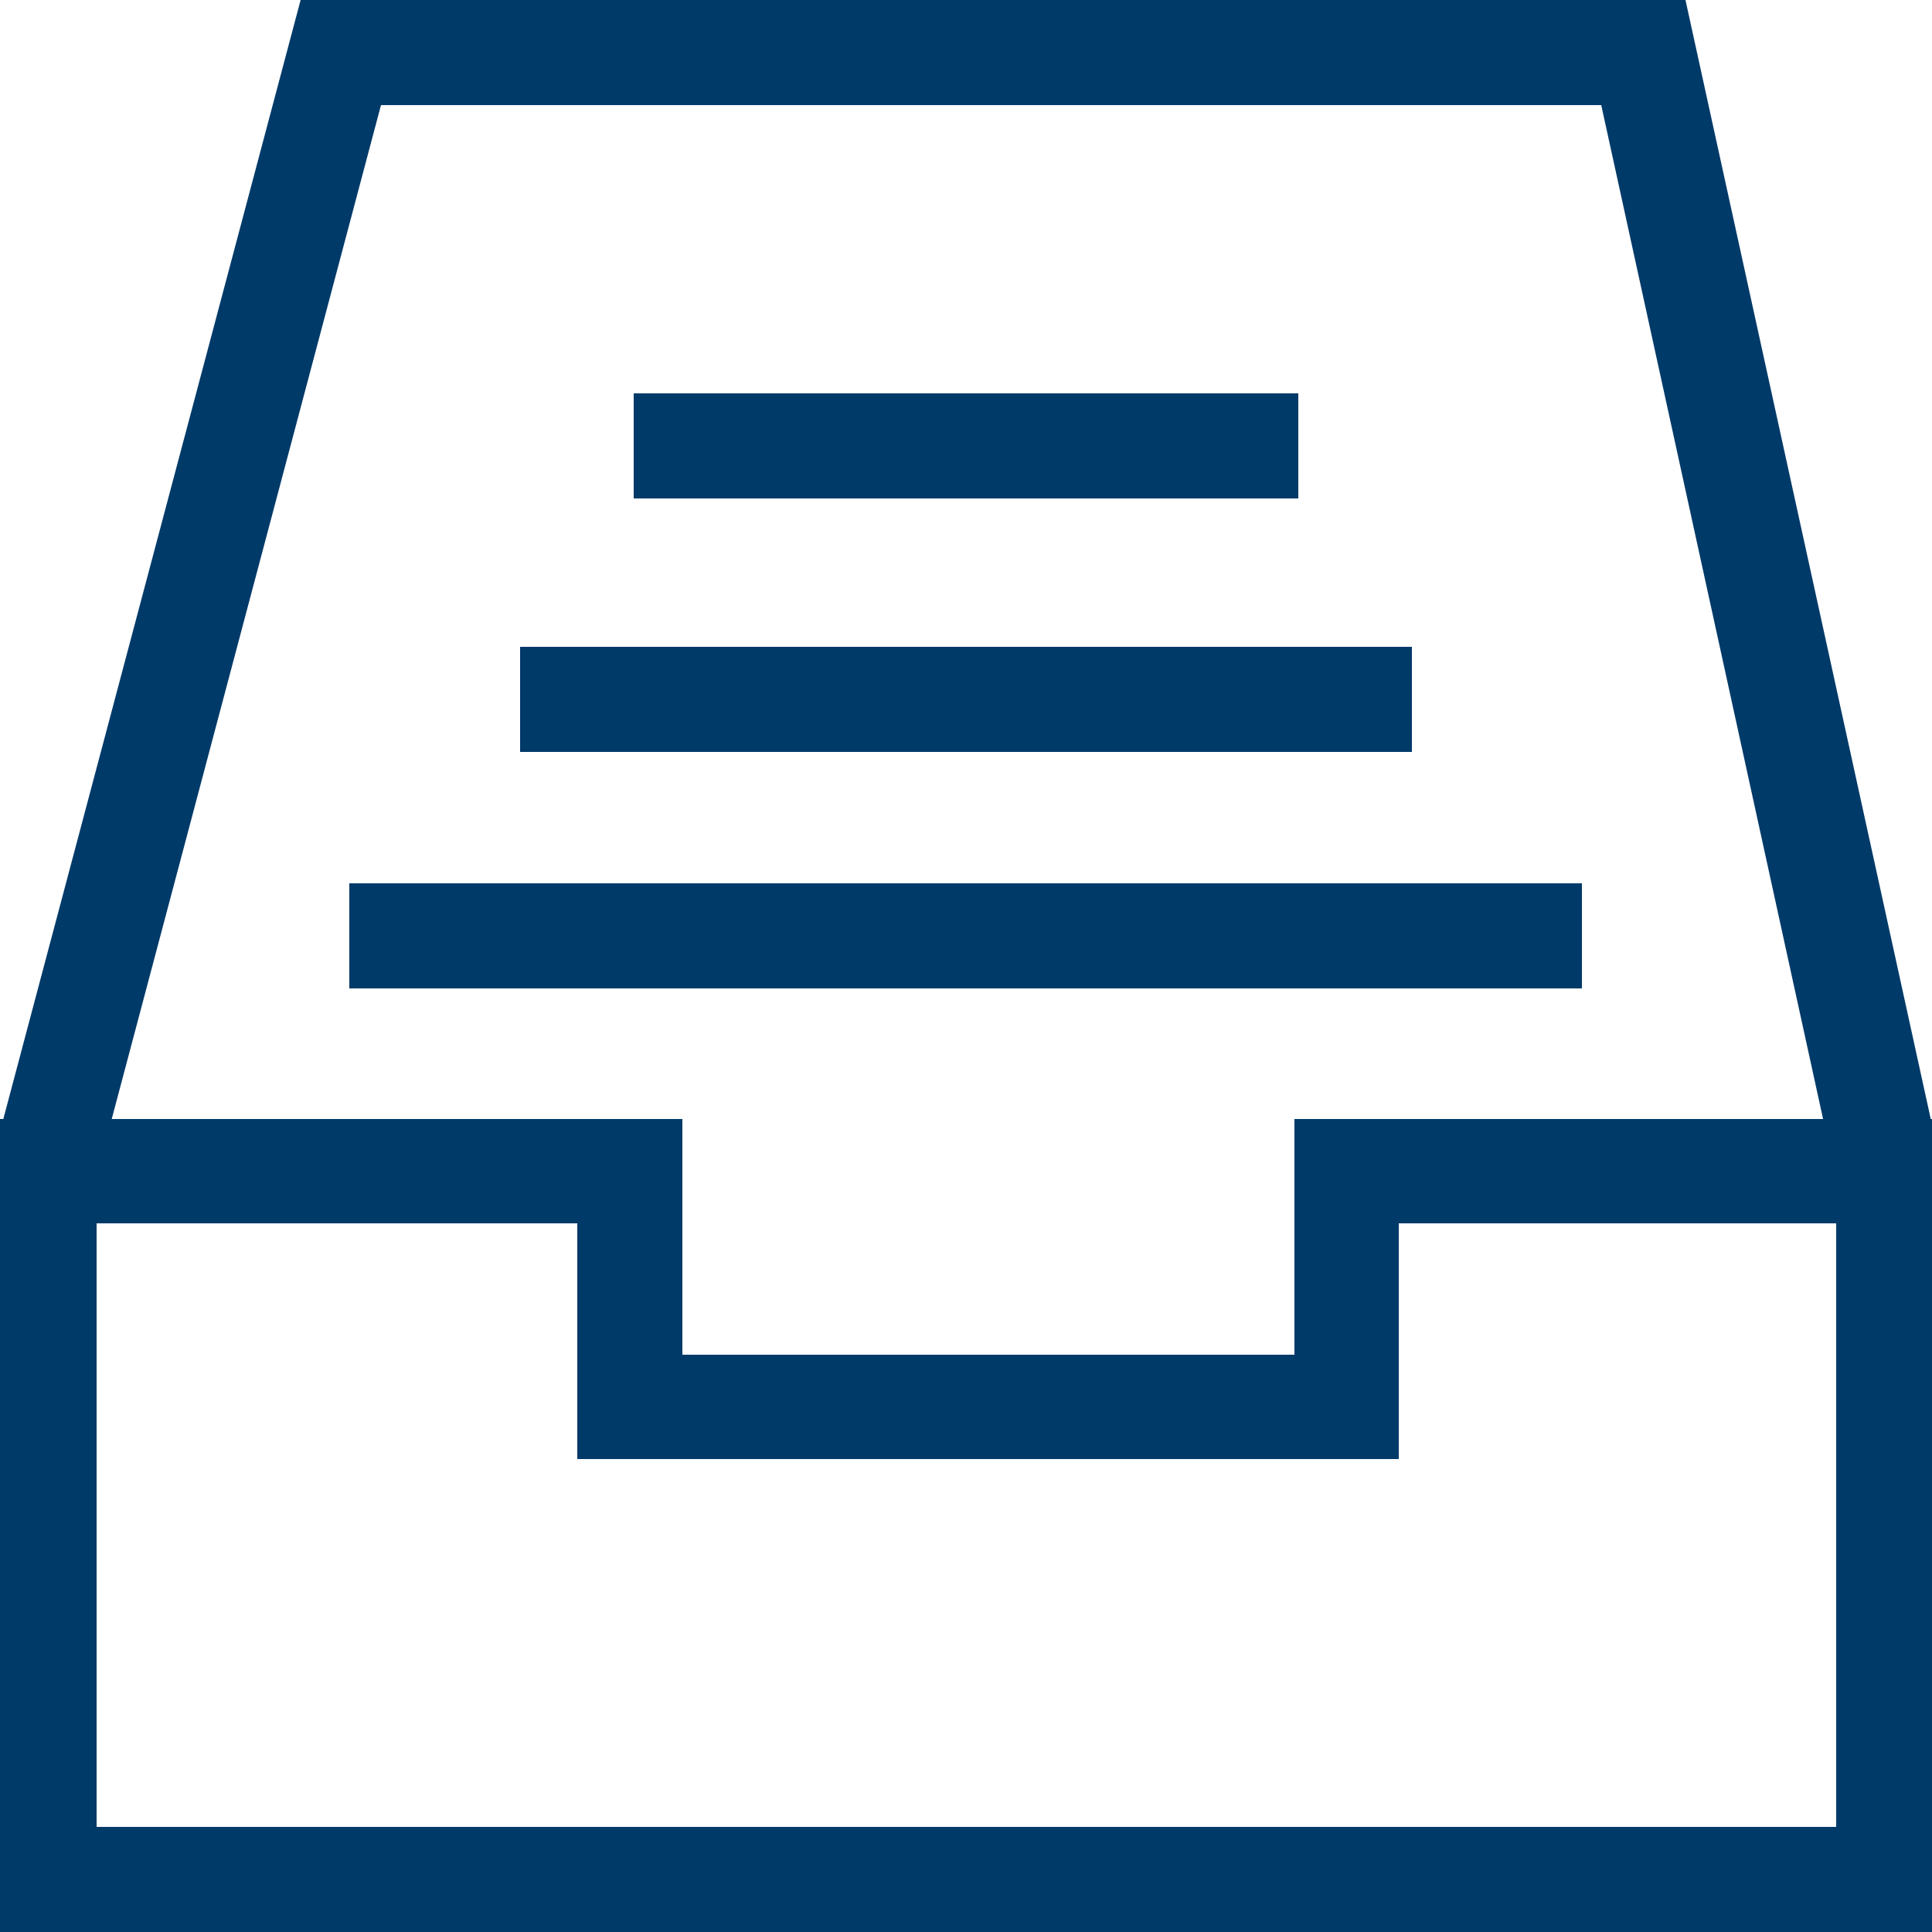 <?xml version="1.0" encoding="UTF-8"?>
<svg id="Ebene_2" data-name="Ebene 2" xmlns="http://www.w3.org/2000/svg" viewBox="0 0 25 25">
  <defs>
    <style>
      .cls-1 {
        fill: #003a69;
      }
    </style>
  </defs>
  <path class="cls-1" d="M25.11,25H-.11v-10.52h8.94v3.05h7.92v-3.05h8.37v10.52ZM1.25,23.64h22.51v-7.81h-5.66v3.05H7.47v-3.05H1.25v7.81Z"/>
  <polygon class="cls-1" points="1.22 15.33 -.09 14.98 3.89 0 21.81 0 25.1 15.01 23.77 15.3 20.72 1.36 4.93 1.36 1.22 15.33"/>
  <rect class="cls-1" x="4.52" y="11.43" width="15.95" height="1.36"/>
  <rect class="cls-1" x="6.73" y="8.37" width="11.54" height="1.36"/>
  <rect class="cls-1" x="8.2" y="5.09" width="8.6" height="1.36"/>
</svg>